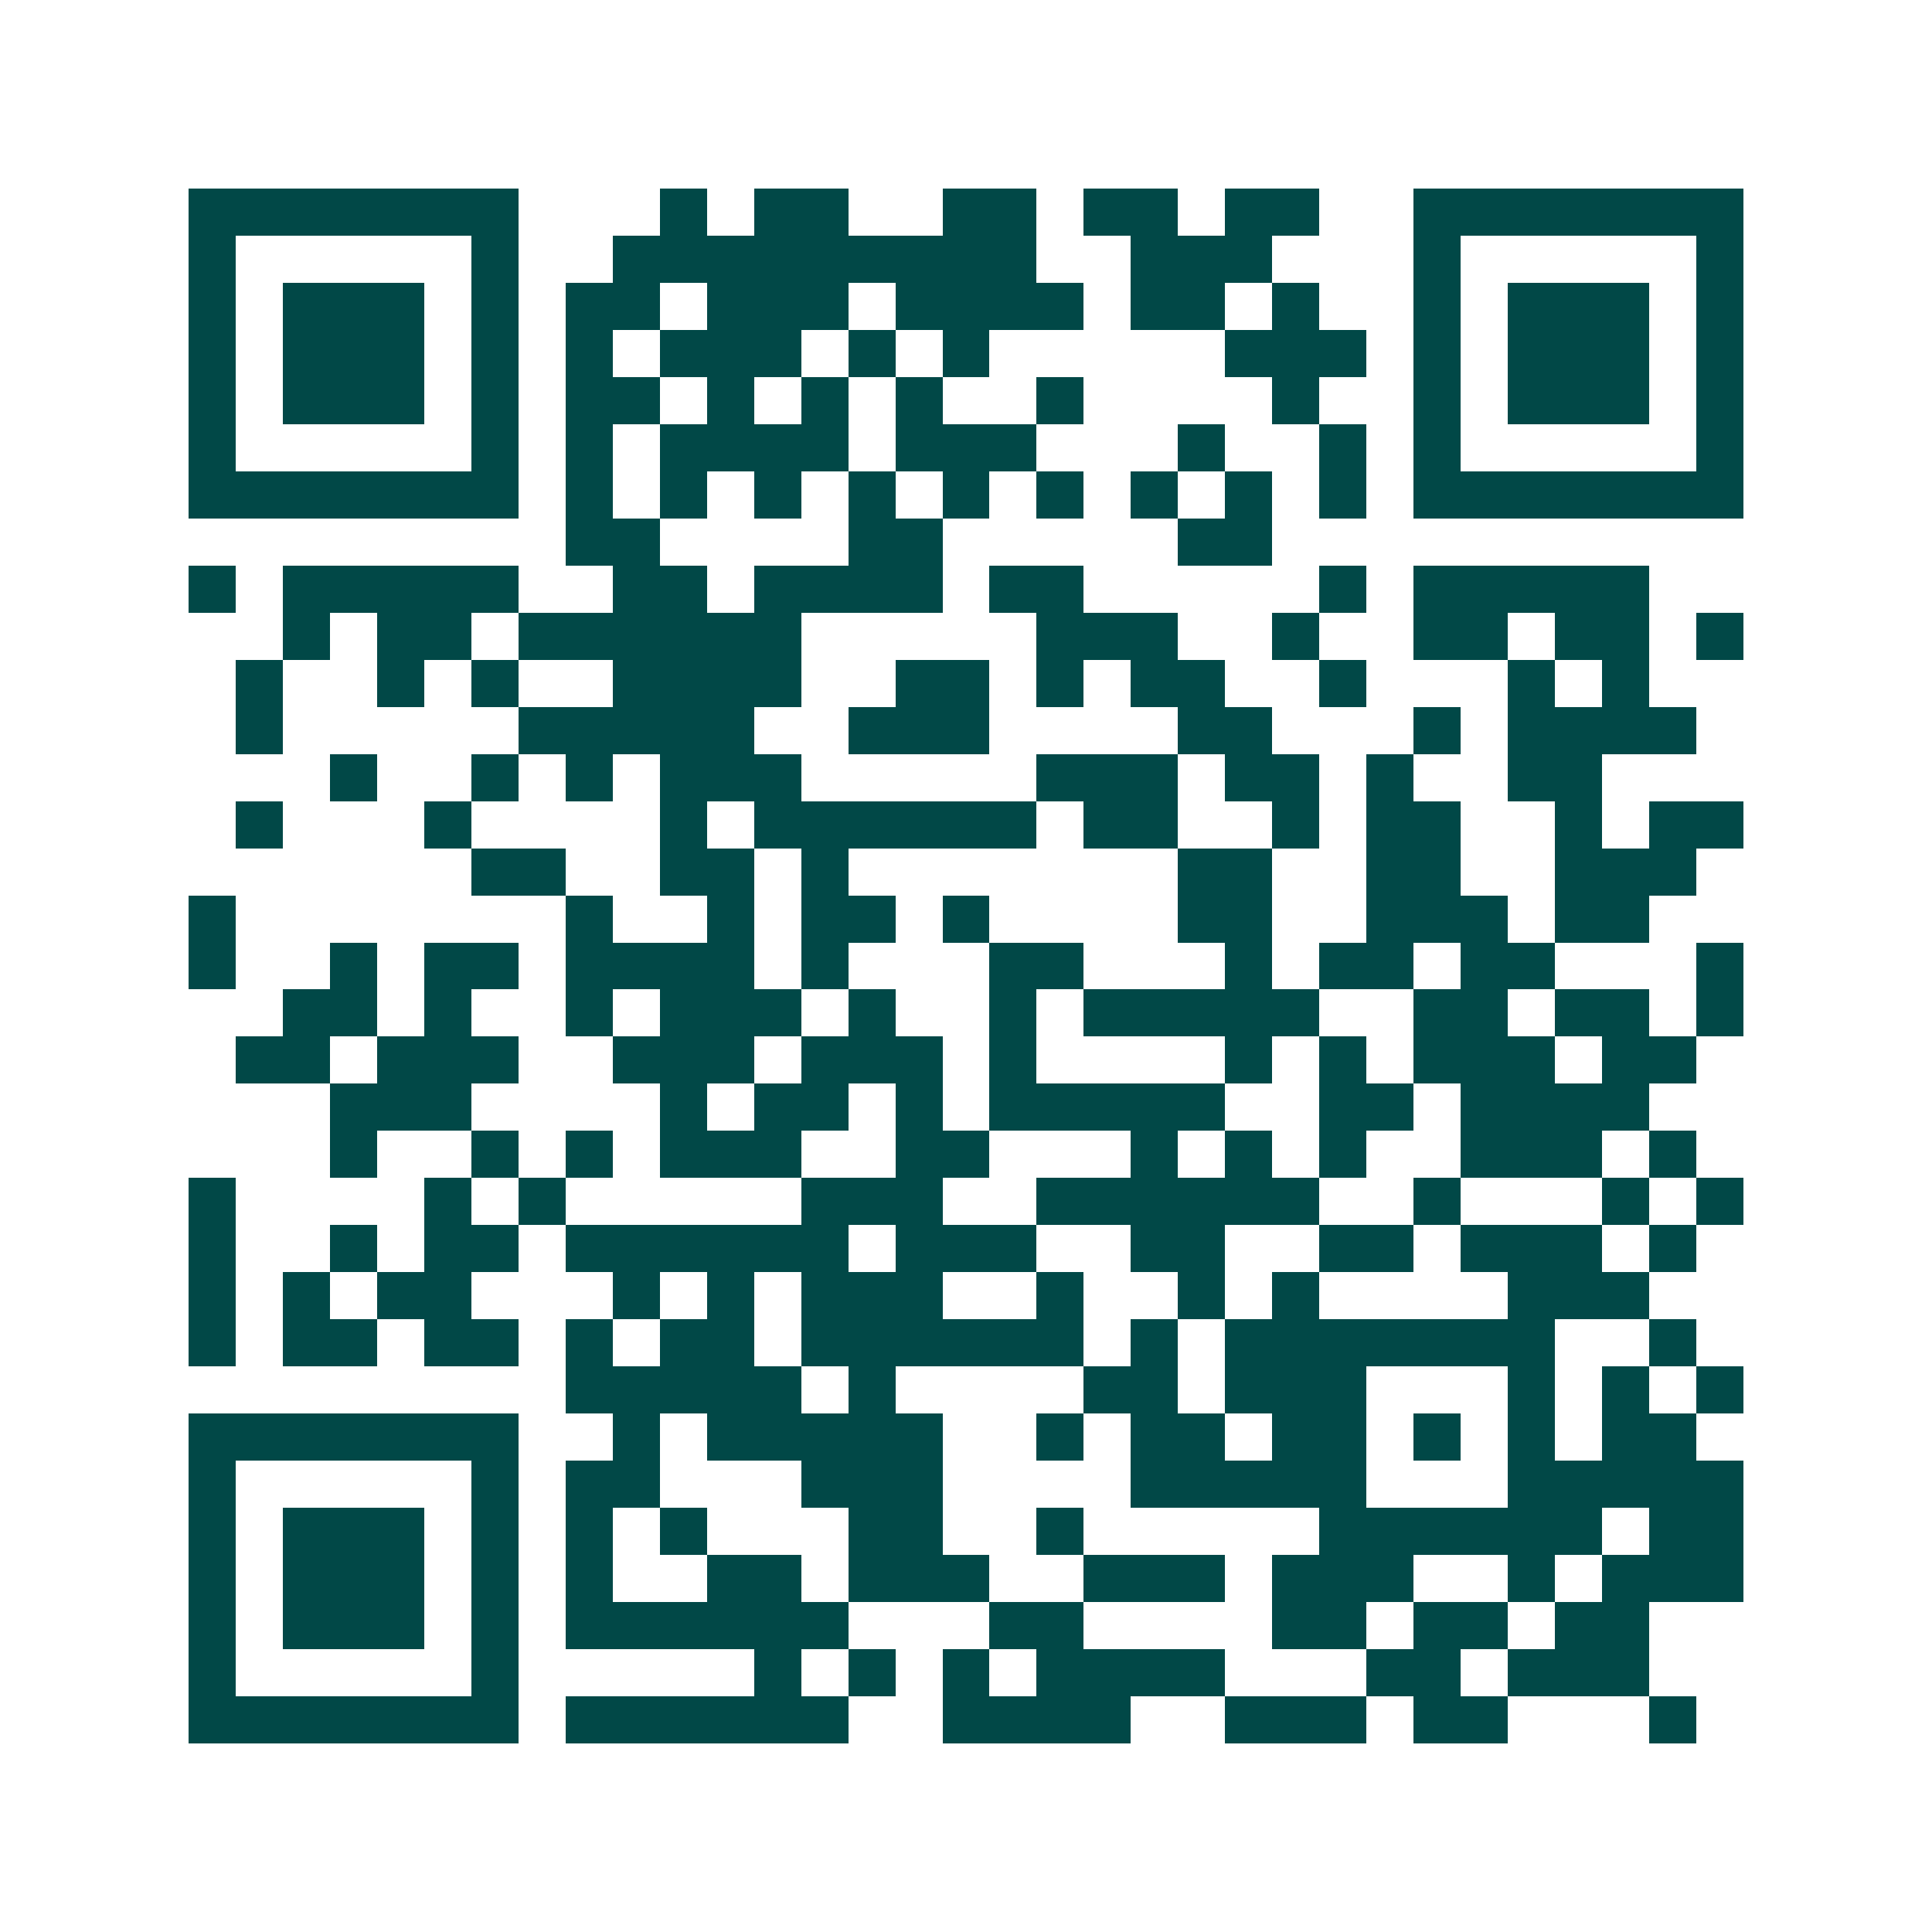 <svg xmlns="http://www.w3.org/2000/svg" width="200" height="200" viewBox="0 0 41 41" shape-rendering="crispEdges"><path fill="#ffffff" d="M0 0h41v41H0z"/><path stroke="#014847" d="M4 4.5h7m3 0h1m1 0h2m2 0h2m1 0h2m1 0h2m2 0h7M4 5.5h1m5 0h1m2 0h9m2 0h3m3 0h1m5 0h1M4 6.5h1m1 0h3m1 0h1m1 0h2m1 0h3m1 0h4m1 0h2m1 0h1m2 0h1m1 0h3m1 0h1M4 7.5h1m1 0h3m1 0h1m1 0h1m1 0h3m1 0h1m1 0h1m5 0h3m1 0h1m1 0h3m1 0h1M4 8.5h1m1 0h3m1 0h1m1 0h2m1 0h1m1 0h1m1 0h1m2 0h1m4 0h1m2 0h1m1 0h3m1 0h1M4 9.5h1m5 0h1m1 0h1m1 0h4m1 0h3m3 0h1m2 0h1m1 0h1m5 0h1M4 10.5h7m1 0h1m1 0h1m1 0h1m1 0h1m1 0h1m1 0h1m1 0h1m1 0h1m1 0h1m1 0h7M12 11.5h2m4 0h2m5 0h2M4 12.5h1m1 0h5m2 0h2m1 0h4m1 0h2m5 0h1m1 0h5M6 13.5h1m1 0h2m1 0h6m5 0h3m2 0h1m2 0h2m1 0h2m1 0h1M5 14.5h1m2 0h1m1 0h1m2 0h4m2 0h2m1 0h1m1 0h2m2 0h1m3 0h1m1 0h1M5 15.5h1m5 0h5m2 0h3m4 0h2m3 0h1m1 0h4M7 16.5h1m2 0h1m1 0h1m1 0h3m5 0h3m1 0h2m1 0h1m2 0h2M5 17.5h1m3 0h1m4 0h1m1 0h6m1 0h2m2 0h1m1 0h2m2 0h1m1 0h2M10 18.5h2m2 0h2m1 0h1m7 0h2m2 0h2m2 0h3M4 19.5h1m7 0h1m2 0h1m1 0h2m1 0h1m4 0h2m2 0h3m1 0h2M4 20.5h1m2 0h1m1 0h2m1 0h4m1 0h1m3 0h2m3 0h1m1 0h2m1 0h2m3 0h1M6 21.5h2m1 0h1m2 0h1m1 0h3m1 0h1m2 0h1m1 0h5m2 0h2m1 0h2m1 0h1M5 22.5h2m1 0h3m2 0h3m1 0h3m1 0h1m4 0h1m1 0h1m1 0h3m1 0h2M7 23.5h3m4 0h1m1 0h2m1 0h1m1 0h5m2 0h2m1 0h4M7 24.5h1m2 0h1m1 0h1m1 0h3m2 0h2m3 0h1m1 0h1m1 0h1m2 0h3m1 0h1M4 25.5h1m4 0h1m1 0h1m5 0h3m2 0h6m2 0h1m3 0h1m1 0h1M4 26.5h1m2 0h1m1 0h2m1 0h6m1 0h3m2 0h2m2 0h2m1 0h3m1 0h1M4 27.5h1m1 0h1m1 0h2m3 0h1m1 0h1m1 0h3m2 0h1m2 0h1m1 0h1m4 0h3M4 28.5h1m1 0h2m1 0h2m1 0h1m1 0h2m1 0h6m1 0h1m1 0h7m2 0h1M12 29.5h5m1 0h1m4 0h2m1 0h3m3 0h1m1 0h1m1 0h1M4 30.5h7m2 0h1m1 0h5m2 0h1m1 0h2m1 0h2m1 0h1m1 0h1m1 0h2M4 31.5h1m5 0h1m1 0h2m3 0h3m4 0h5m3 0h5M4 32.5h1m1 0h3m1 0h1m1 0h1m1 0h1m3 0h2m2 0h1m5 0h6m1 0h2M4 33.5h1m1 0h3m1 0h1m1 0h1m2 0h2m1 0h3m2 0h3m1 0h3m2 0h1m1 0h3M4 34.5h1m1 0h3m1 0h1m1 0h6m3 0h2m4 0h2m1 0h2m1 0h2M4 35.5h1m5 0h1m5 0h1m1 0h1m1 0h1m1 0h4m3 0h2m1 0h3M4 36.5h7m1 0h6m2 0h4m2 0h3m1 0h2m3 0h1"/></svg>
